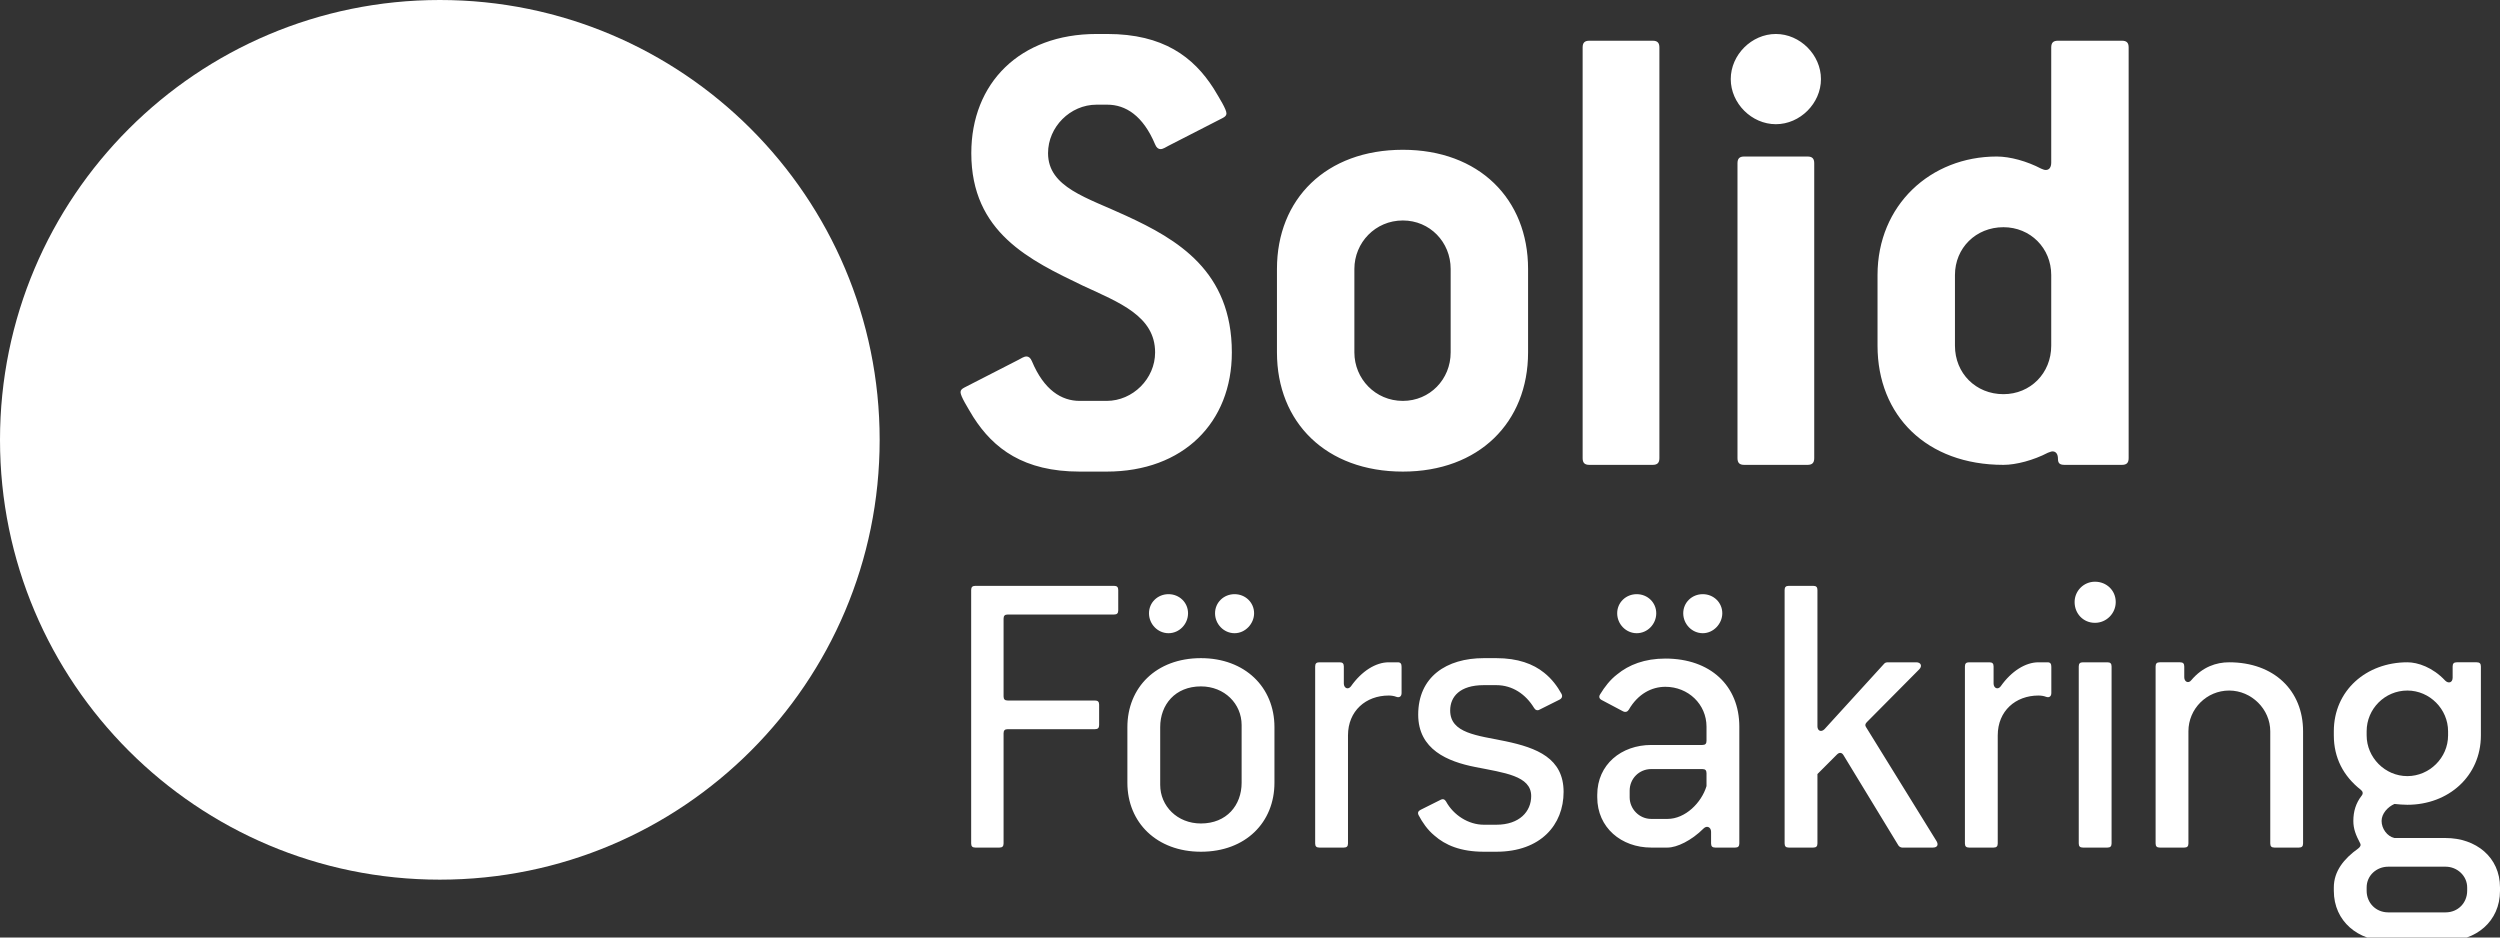 <svg width="240" height="90" viewBox="0 0 240 90" fill="none" xmlns="http://www.w3.org/2000/svg">
<rect x="0" y="0" width="240" height="90" fill="#333333" stroke="none"/>
<g clip-path="url(#clip0_1049_5879)">
<path fill-rule="evenodd" clip-rule="evenodd" d="M42.223 84.447C65.545 84.447 84.447 65.545 84.447 42.226C84.447 18.907 65.545 0 42.223 0C18.902 0 0 18.907 0 42.226C0 65.545 18.902 84.447 42.223 84.447Z" fill="white"/>
<path fill-rule="evenodd" clip-rule="evenodd" d="M106.951 58.994H96.742C96.463 58.994 96.343 59.114 96.343 59.393V66.85C96.343 67.13 96.463 67.249 96.742 67.249H105.117C105.396 67.249 105.516 67.369 105.516 67.648V69.602C105.516 69.882 105.396 70.001 105.117 70.001H96.742C96.463 70.001 96.343 70.121 96.343 70.4V80.969C96.343 81.247 96.224 81.367 95.944 81.367H93.631C93.353 81.367 93.232 81.247 93.232 80.969V56.641C93.232 56.362 93.353 56.242 93.631 56.242H106.951C107.23 56.242 107.351 56.362 107.351 56.641V58.595C107.351 58.874 107.23 58.994 106.951 58.994ZM118.518 60.788C117.482 60.788 116.644 59.912 116.644 58.874C116.644 57.838 117.482 57.04 118.518 57.04C119.555 57.04 120.393 57.838 120.393 58.874C120.393 59.871 119.555 60.788 118.518 60.788ZM119.196 69.602C119.196 67.568 117.561 65.894 115.288 65.894C112.816 65.894 111.379 67.648 111.379 69.802V75.345C111.379 77.379 113.014 79.054 115.288 79.054C117.76 79.054 119.196 77.299 119.196 75.146V69.602ZM112.177 60.788C111.14 60.788 110.303 59.912 110.303 58.874C110.303 57.838 111.14 57.04 112.177 57.04C113.214 57.04 114.052 57.838 114.052 58.874C114.052 59.912 113.214 60.788 112.177 60.788ZM115.288 81.766C111.061 81.766 108.229 78.975 108.229 75.146V69.802C108.229 66.013 110.981 63.182 115.288 63.182C119.515 63.182 122.347 65.973 122.347 69.802V75.146C122.347 78.935 119.595 81.766 115.288 81.766ZM134.033 66.891C133.833 66.811 133.555 66.771 133.315 66.771C131.122 66.771 129.407 68.247 129.407 70.599V80.969C129.407 81.247 129.287 81.367 129.007 81.367H126.655C126.376 81.367 126.256 81.247 126.256 80.969V63.979C126.256 63.7 126.376 63.581 126.655 63.581H128.609C128.888 63.581 129.007 63.7 129.007 63.979V65.614C129.007 66.053 129.407 66.253 129.686 65.894C130.723 64.418 132.078 63.581 133.315 63.581H134.192C134.472 63.581 134.551 63.74 134.551 64.019V66.531C134.551 66.85 134.352 67.01 134.033 66.891ZM143.644 81.766H142.447C140.214 81.766 138.739 81.128 137.702 80.211C137.025 79.653 136.545 78.935 136.186 78.257C136.067 78.018 136.147 77.858 136.386 77.738L138.3 76.781C138.539 76.662 138.699 76.741 138.819 76.941C139.537 78.257 140.973 79.174 142.447 79.174H143.644C145.877 79.174 146.994 77.898 146.994 76.422C146.994 74.468 144.402 74.189 141.61 73.63C138.978 73.112 136.147 71.955 136.147 68.606C136.147 64.976 138.858 63.182 142.447 63.182H143.644C145.718 63.182 147.193 63.74 148.23 64.578C148.988 65.176 149.506 65.894 149.906 66.611C150.025 66.85 149.945 67.05 149.706 67.17L147.792 68.127C147.593 68.247 147.393 68.167 147.273 67.967C146.476 66.651 145.2 65.774 143.644 65.774H142.447C140.134 65.774 139.217 66.891 139.217 68.207C139.217 70.4 141.81 70.599 144.522 71.157C147.553 71.796 150.105 72.793 150.105 76.023C150.105 79.174 147.912 81.766 143.644 81.766ZM163.466 60.788C162.429 60.788 161.591 59.912 161.591 58.874C161.591 57.838 162.429 57.04 163.466 57.04C164.502 57.04 165.34 57.838 165.34 58.874C165.34 59.871 164.502 60.788 163.466 60.788ZM163.825 74.228C163.825 73.95 163.705 73.83 163.426 73.83H158.52C157.364 73.83 156.447 74.746 156.447 75.903V76.541C156.447 77.658 157.364 78.616 158.52 78.616H160.076C161.791 78.616 163.346 77.059 163.825 75.465V74.228ZM157.125 60.788C156.088 60.788 155.25 59.912 155.25 58.874C155.25 57.838 156.088 57.04 157.125 57.04C158.162 57.04 159 57.838 159 58.874C159 59.912 158.162 60.788 157.125 60.788ZM166.577 81.367H164.662C164.383 81.367 164.263 81.247 164.263 80.969V79.852C164.263 79.413 163.865 79.214 163.545 79.533C162.389 80.689 160.993 81.367 160.076 81.367H158.52C155.649 81.367 153.336 79.453 153.336 76.541V76.303C153.336 73.391 155.649 71.517 158.52 71.517H163.426C163.705 71.517 163.825 71.397 163.825 71.118V69.762C163.825 67.608 162.07 65.933 159.876 65.933C158.56 65.933 157.245 66.611 156.367 68.127C156.247 68.326 156.048 68.406 155.809 68.286L153.775 67.209C153.535 67.09 153.456 66.891 153.615 66.651C154.053 65.933 154.572 65.255 155.25 64.737C156.367 63.819 157.883 63.222 159.876 63.222C164.184 63.222 166.975 65.814 166.975 69.762V80.969C166.975 81.247 166.855 81.367 166.577 81.367ZM185.561 81.367H182.61C182.49 81.367 182.33 81.288 182.25 81.168L176.986 72.514C176.827 72.234 176.587 72.195 176.348 72.434L174.474 74.309V80.969C174.474 81.247 174.354 81.367 174.075 81.367H171.722C171.443 81.367 171.323 81.247 171.323 80.969V56.641C171.323 56.362 171.443 56.242 171.722 56.242H174.075C174.354 56.242 174.474 56.362 174.474 56.641V69.722C174.474 70.161 174.832 70.32 175.152 70.001L180.895 63.7C180.975 63.62 181.093 63.581 181.174 63.581H183.965C184.405 63.581 184.564 63.94 184.245 64.258L179.22 69.323C179.061 69.483 179.021 69.642 179.14 69.802L185.919 80.769C186.119 81.128 185.959 81.367 185.561 81.367ZM196.41 66.891C196.21 66.811 195.93 66.771 195.692 66.771C193.498 66.771 191.783 68.247 191.783 70.599V80.969C191.783 81.247 191.663 81.367 191.384 81.367H189.031C188.752 81.367 188.632 81.247 188.632 80.969V63.979C188.632 63.7 188.752 63.581 189.031 63.581H190.985C191.264 63.581 191.384 63.7 191.384 63.979V65.614C191.384 66.053 191.783 66.253 192.062 65.894C193.099 64.418 194.455 63.581 195.692 63.581H196.569C196.848 63.581 196.928 63.74 196.928 64.019V66.531C196.928 66.85 196.728 67.01 196.41 66.891ZM202.312 81.367H199.959C199.68 81.367 199.56 81.247 199.56 80.969V63.979C199.56 63.7 199.68 63.581 199.959 63.581H202.312C202.591 63.581 202.711 63.7 202.711 63.979V80.969C202.711 81.247 202.591 81.367 202.312 81.367ZM201.115 59.792C199.999 59.792 199.162 58.914 199.162 57.798C199.162 56.721 200.038 55.844 201.115 55.844C202.232 55.844 203.11 56.681 203.11 57.798C203.11 58.874 202.232 59.792 201.115 59.792Z" fill="white"/>
<path fill-rule="evenodd" clip-rule="evenodd" d="M220.697 81.367H218.344C218.064 81.367 217.945 81.247 217.945 80.968V70.2C217.945 68.087 216.15 66.292 213.997 66.292C211.843 66.292 210.089 68.047 210.089 70.2V80.968C210.089 81.247 209.969 81.367 209.689 81.367H207.336C207.058 81.367 206.938 81.247 206.938 80.968V63.979C206.938 63.7 207.058 63.58 207.336 63.58H209.29C209.57 63.58 209.689 63.7 209.689 63.979V65.016C209.689 65.454 210.089 65.654 210.367 65.295C211.444 64.019 212.76 63.58 213.997 63.58C218.304 63.58 221.095 66.292 221.095 70.2V80.968C221.095 81.247 220.976 81.367 220.697 81.367ZM236.849 85.195C236.849 84.079 235.892 83.202 234.775 83.202H229.272C228.155 83.202 227.198 84.039 227.198 85.195V85.515C227.198 86.671 228.075 87.588 229.272 87.588H234.775C235.972 87.588 236.849 86.671 236.849 85.515V85.195ZM235.015 70.2C235.015 68.087 233.26 66.292 231.106 66.292C228.952 66.292 227.198 68.047 227.198 70.2V70.599C227.198 72.713 228.952 74.507 231.106 74.507C233.221 74.507 235.015 72.753 235.015 70.599V70.2ZM234.775 90.341H229.272C226.4 90.341 224.047 88.466 224.047 85.515V85.195C224.047 83.64 225.004 82.444 226.4 81.446C226.6 81.287 226.68 81.127 226.56 80.928C226.161 80.171 225.921 79.572 225.921 78.814C225.921 77.897 226.161 77.1 226.72 76.382C226.879 76.183 226.839 75.983 226.639 75.823C224.965 74.507 224.047 72.753 224.047 70.599V70.2C224.047 66.292 227.158 63.58 231.106 63.58C232.103 63.58 233.539 64.058 234.735 65.334C235.054 65.654 235.453 65.534 235.453 65.056V63.979C235.453 63.7 235.573 63.58 235.852 63.58H237.766C238.046 63.58 238.165 63.7 238.165 63.979V70.599C238.165 74.507 235.054 77.259 231.106 77.259C230.747 77.259 230.229 77.219 229.869 77.179C229.232 77.459 228.633 78.097 228.633 78.814C228.633 79.532 229.152 80.29 229.869 80.45H234.775C237.687 80.45 240 82.284 240 85.195V85.515C240 88.466 237.687 90.341 234.775 90.341Z" fill="white"/>
<path fill-rule="evenodd" clip-rule="evenodd" d="M106.236 45.273H103.651C98.287 45.273 95.378 43.076 93.439 40.038C92.857 39.068 92.211 38.034 92.211 37.646C92.211 37.452 92.34 37.324 92.599 37.194L97.769 34.544C98.028 34.415 98.287 34.221 98.545 34.221C98.739 34.221 98.933 34.35 99.062 34.673C100.225 37.452 101.905 38.486 103.651 38.486H106.236C108.756 38.486 110.89 36.354 110.89 33.834C110.89 30.343 107.464 29.051 103.974 27.434C98.868 24.979 93.245 22.328 93.245 14.702C93.245 7.981 97.899 3.262 105.267 3.262H106.3C111.666 3.262 114.572 5.46 116.511 8.498C117.094 9.467 117.74 10.501 117.74 10.889C117.74 11.083 117.61 11.212 117.353 11.341L112.182 13.991C111.923 14.121 111.666 14.315 111.407 14.315C111.212 14.315 111.019 14.185 110.89 13.862C109.726 11.083 108.045 10.049 106.3 10.049H105.267C102.746 10.049 100.612 12.182 100.612 14.702C100.612 17.998 104.361 18.968 108.11 20.713C113.022 22.975 118.257 26.013 118.257 33.834C118.257 40.554 113.604 45.273 106.236 45.273ZM139.263 25.819C139.263 23.233 137.259 21.165 134.675 21.165C132.024 21.165 130.02 23.299 130.02 25.819V33.834C130.02 36.354 132.024 38.486 134.675 38.486C137.259 38.486 139.263 36.419 139.263 33.834V25.819ZM134.675 45.273C127.306 45.273 122.588 40.554 122.588 33.834V25.819C122.588 19.097 127.306 14.379 134.675 14.379C141.977 14.379 146.695 19.097 146.695 25.819V33.834C146.695 40.554 141.977 45.273 134.675 45.273ZM158.655 44.627H152.579C152.126 44.627 151.933 44.433 151.933 43.981V4.555C151.933 4.103 152.126 3.909 152.579 3.909H158.655C159.107 3.909 159.302 4.103 159.302 4.555V43.981C159.302 44.433 159.107 44.627 158.655 44.627ZM173.52 44.627H167.445C166.992 44.627 166.799 44.433 166.799 43.981V15.672C166.799 15.22 166.992 15.026 167.445 15.026H173.52C173.973 15.026 174.166 15.22 174.166 15.672V43.981C174.166 44.433 173.973 44.627 173.52 44.627ZM170.483 11.923C168.156 11.923 166.152 9.92 166.152 7.593C166.152 5.266 168.156 3.262 170.483 3.262C172.809 3.262 174.812 5.266 174.812 7.593C174.812 9.92 172.809 11.923 170.483 11.923ZM196.918 26.401C196.918 23.815 194.914 21.812 192.33 21.812C189.679 21.812 187.676 23.815 187.676 26.401V33.187C187.676 35.837 189.679 37.84 192.33 37.84C194.914 37.84 196.918 35.837 196.918 33.187V26.401ZM203.705 44.627H198.211C197.759 44.627 197.564 44.497 197.564 44.045C197.564 43.592 197.371 43.334 197.048 43.334C196.918 43.334 196.789 43.398 196.595 43.464C195.237 44.174 193.558 44.627 192.33 44.627C184.961 44.627 180.243 39.908 180.243 33.187V26.401C180.243 19.679 185.349 15.026 191.683 15.026C192.975 15.026 194.592 15.478 195.949 16.189C196.143 16.253 196.208 16.318 196.401 16.318C196.724 16.318 196.918 16.06 196.918 15.607V4.555C196.918 4.103 197.112 3.909 197.564 3.909H203.705C204.157 3.909 204.35 4.103 204.35 4.555V43.981C204.35 44.433 204.157 44.627 203.705 44.627Z" fill="white"/>
</g>
<defs>
<clipPath id="clip0_1049_5879">
<rect width="240" height="90" fill="white"/>
</clipPath>
</defs>
</svg>
